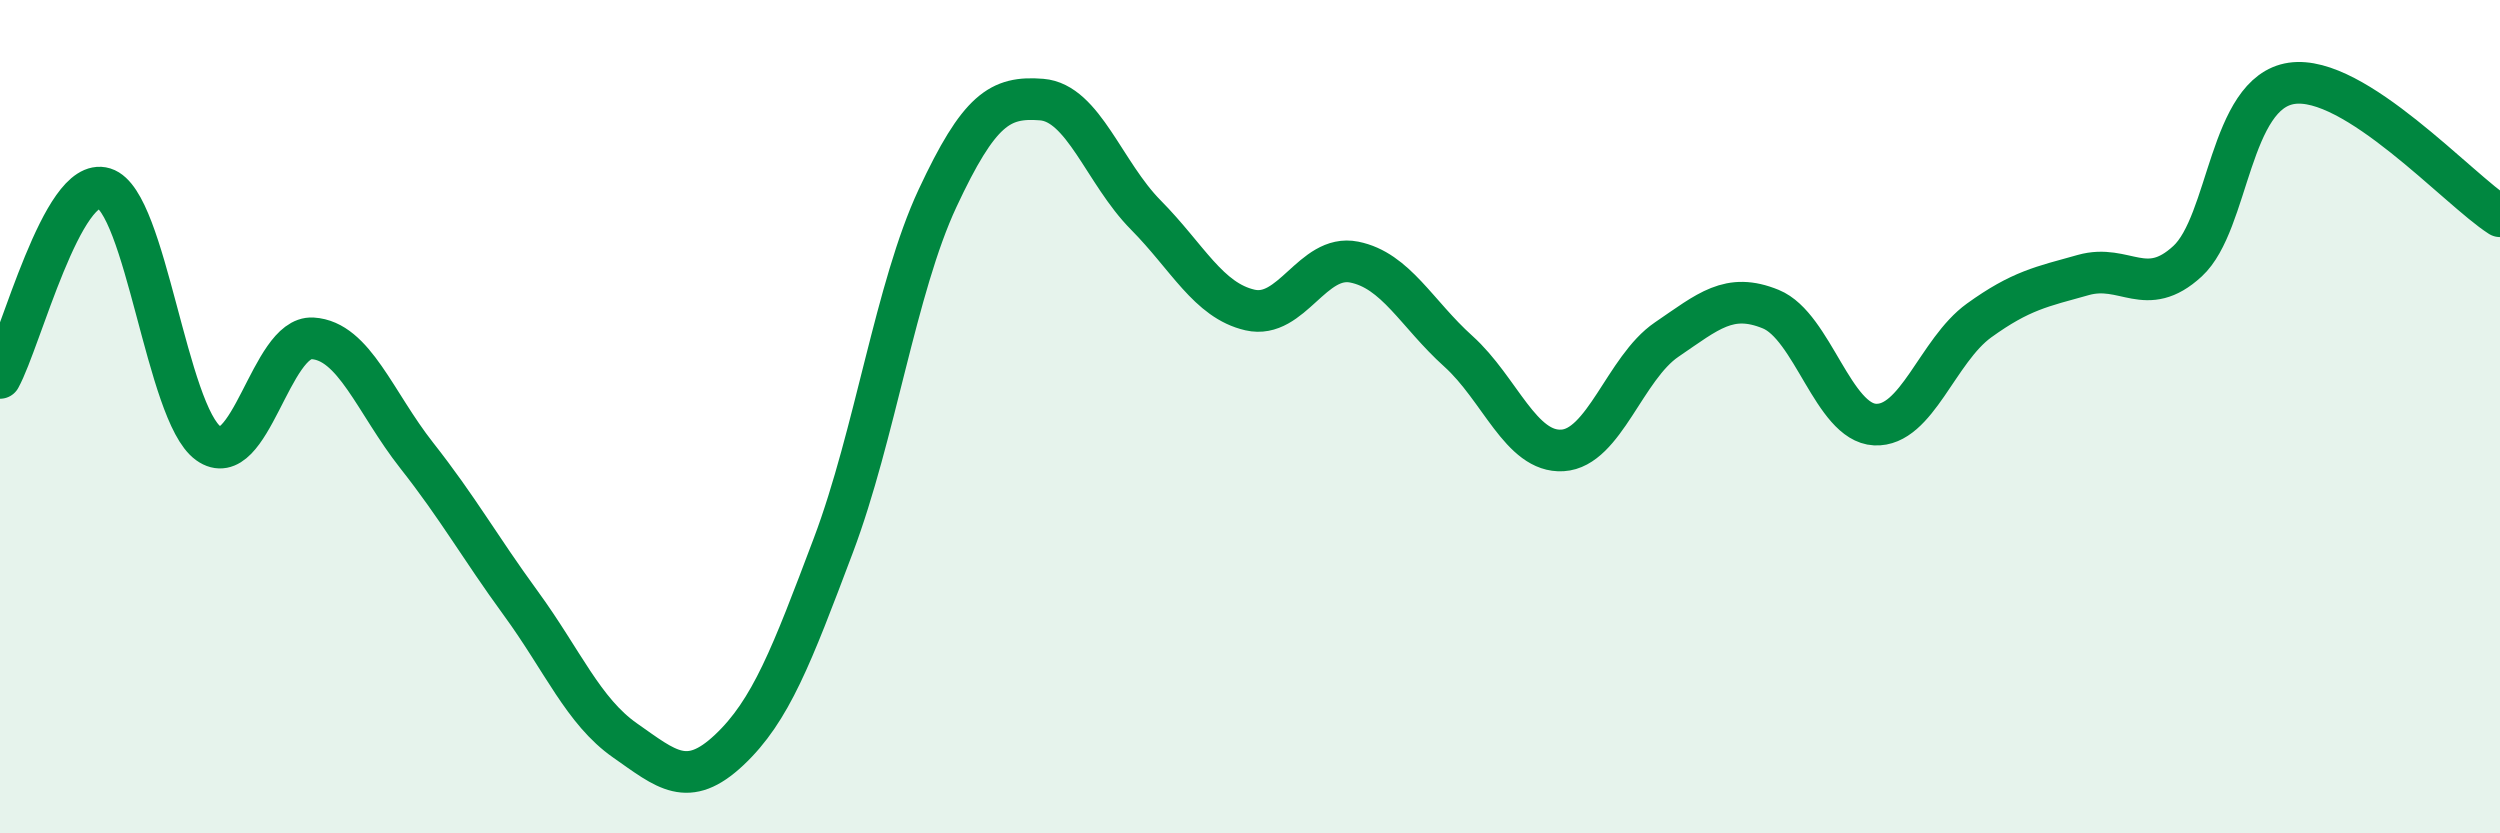 
    <svg width="60" height="20" viewBox="0 0 60 20" xmlns="http://www.w3.org/2000/svg">
      <path
        d="M 0,9.07 C 0.5,8.16 1.5,4.21 2.5,4.52 C 3.5,4.83 4,9.92 5,10.64 C 6,11.36 6.5,8.06 7.5,8.12 C 8.5,8.18 9,9.66 10,10.93 C 11,12.2 11.5,13.11 12.5,14.48 C 13.5,15.85 14,17.07 15,17.77 C 16,18.47 16.5,18.94 17.5,18 C 18.5,17.06 19,15.74 20,13.09 C 21,10.44 21.5,6.9 22.5,4.76 C 23.5,2.62 24,2.31 25,2.39 C 26,2.47 26.5,4.15 27.5,5.16 C 28.5,6.17 29,7.21 30,7.44 C 31,7.67 31.5,6.09 32.5,6.29 C 33.5,6.49 34,7.53 35,8.43 C 36,9.33 36.5,10.87 37.5,10.81 C 38.5,10.75 39,8.83 40,8.15 C 41,7.47 41.5,7.01 42.5,7.42 C 43.5,7.83 44,10.14 45,10.19 C 46,10.24 46.5,8.41 47.5,7.69 C 48.5,6.97 49,6.88 50,6.6 C 51,6.32 51.5,7.19 52.5,6.27 C 53.5,5.35 53.5,2.22 55,2 C 56.5,1.78 59,4.55 60,5.19L60 20L0 20Z"
        fill="#008740"
        opacity="0.1"
        stroke-linecap="round"
        stroke-linejoin="round"
      />
      <path
        d="M 0,9.07 C 0.5,8.16 1.5,4.21 2.5,4.52 C 3.5,4.83 4,9.92 5,10.64 C 6,11.36 6.5,8.06 7.5,8.12 C 8.5,8.18 9,9.66 10,10.93 C 11,12.2 11.5,13.11 12.5,14.48 C 13.5,15.85 14,17.07 15,17.77 C 16,18.47 16.5,18.94 17.5,18 C 18.5,17.06 19,15.74 20,13.09 C 21,10.44 21.5,6.9 22.5,4.76 C 23.5,2.62 24,2.31 25,2.39 C 26,2.47 26.5,4.15 27.5,5.16 C 28.5,6.17 29,7.21 30,7.44 C 31,7.67 31.5,6.09 32.5,6.29 C 33.5,6.49 34,7.53 35,8.43 C 36,9.33 36.5,10.87 37.5,10.81 C 38.5,10.75 39,8.83 40,8.15 C 41,7.47 41.5,7.01 42.5,7.42 C 43.5,7.83 44,10.14 45,10.19 C 46,10.24 46.5,8.41 47.5,7.69 C 48.5,6.97 49,6.88 50,6.6 C 51,6.32 51.5,7.19 52.5,6.27 C 53.5,5.35 53.5,2.22 55,2 C 56.5,1.78 59,4.55 60,5.19"
        stroke="#008740"
        stroke-width="1"
        fill="none"
        stroke-linecap="round"
        stroke-linejoin="round"
      />
    </svg>
  